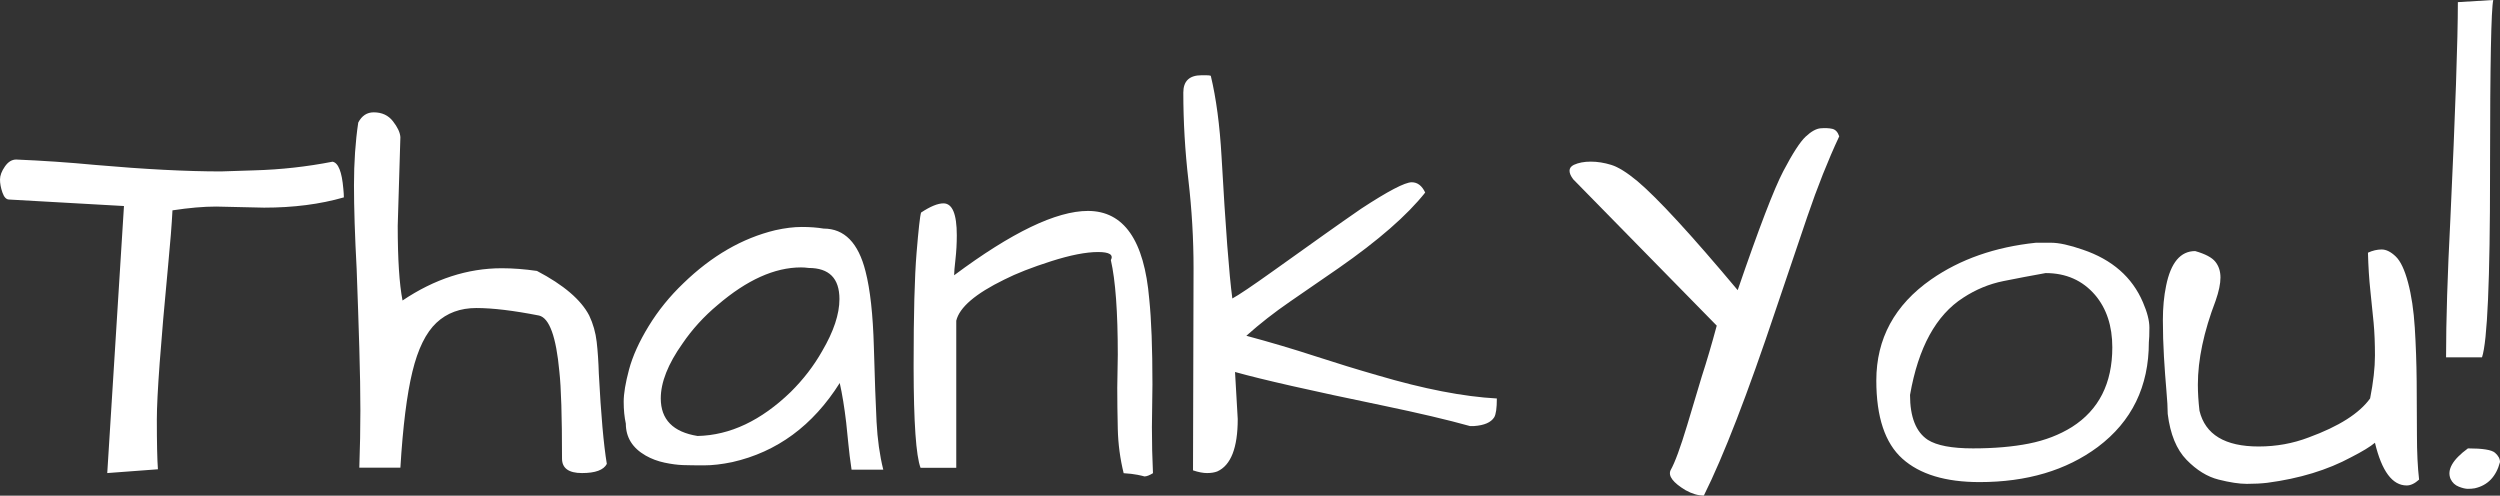 <?xml version="1.0" encoding="UTF-8"?> <svg xmlns="http://www.w3.org/2000/svg" width="459" height="91" viewBox="0 0 459 91" fill="none"><rect x="0" y="0" width="459" height="91" fill="#333333" stroke="none"/><g id="Thank You"><path id="Thank" fill-rule="evenodd" clip-rule="evenodd" d="M223.488 86.556C222.961 86.755 222.334 86.854 221.609 86.854C220.884 86.854 220.026 86.689 219.037 86.358L219.136 49.244C219.136 43.885 218.823 38.51 218.197 33.118C217.57 27.726 217.257 22.351 217.257 16.992C217.257 14.875 218.378 13.816 220.62 13.816H221.411C221.873 13.816 222.169 13.85 222.301 13.916C223.29 18.017 223.95 22.979 224.279 28.801C225.005 41.702 225.664 50.368 226.257 54.801C227.378 54.206 229.884 52.519 233.774 49.74C237.665 46.961 240.797 44.728 243.17 43.041C245.544 41.354 247.786 39.783 249.896 38.328C254.841 35.086 257.941 33.465 259.193 33.465C260.248 33.465 261.073 34.094 261.666 35.351C258.369 39.519 253.061 44.15 245.742 49.244C242.775 51.295 239.824 53.329 236.89 55.347C233.956 57.364 231.269 59.465 228.829 61.648C233.247 62.839 237.434 64.079 241.39 65.37C245.346 66.66 249.171 67.834 252.863 68.892C261.369 71.406 268.688 72.829 274.821 73.16C274.821 74.946 274.656 76.104 274.326 76.633C273.733 77.559 272.513 78.088 270.667 78.221H269.875C265.853 77.096 260.512 75.839 253.852 74.45C240.731 71.737 231.697 69.686 226.752 68.297L227.247 76.931C227.247 82.223 225.994 85.432 223.488 86.556ZM111.413 85.176C110.825 86.295 109.307 86.854 106.859 86.854C104.411 86.854 103.186 85.966 103.186 84.189C103.186 76.425 103.023 71.095 102.697 68.2C102.109 61.817 100.868 58.395 98.975 57.935C94.274 57.013 90.438 56.553 87.467 56.553C84.497 56.553 82.048 57.458 80.122 59.267C78.196 61.077 76.727 64.071 75.715 68.249C74.703 72.427 73.968 78.3 73.511 85.867H65.97C66.101 82.117 66.166 78.629 66.166 75.405C66.166 72.181 66.101 68.348 65.97 63.906C65.84 59.465 65.676 54.612 65.48 49.347C65.154 43.294 64.991 38.178 64.991 33.999C64.991 29.821 65.252 25.988 65.774 22.5C66.427 21.25 67.374 20.625 68.614 20.625C70.116 20.625 71.291 21.168 72.14 22.254C72.989 23.339 73.446 24.31 73.511 25.165L73.022 41.451C73.022 47.571 73.315 52.144 73.903 55.171C79.779 51.223 85.851 49.249 92.119 49.249C94.143 49.249 96.298 49.413 98.583 49.742C103.48 52.309 106.679 55.039 108.181 57.935C108.899 59.448 109.356 61.06 109.552 62.771C109.748 64.482 109.879 66.423 109.944 68.594C110.336 76.096 110.825 81.623 111.413 85.176ZM28.994 86.16L19.692 86.854L22.76 37.826L1.682 36.635C1.155 36.635 0.742 36.205 0.445 35.345C0.148 34.485 0 33.691 0 32.963C0 32.235 0.297 31.441 0.891 30.581C1.484 29.721 2.177 29.291 2.969 29.291C7.785 29.489 12.633 29.82 17.515 30.283C26.553 31.077 34.239 31.474 40.572 31.474L46.708 31.276C51.523 31.143 56.306 30.614 61.056 29.688C62.112 29.886 62.772 31.54 63.035 34.65C63.101 35.312 63.134 35.841 63.134 36.238C58.78 37.495 53.898 38.124 48.489 38.124L39.682 37.925C37.373 37.925 34.701 38.157 31.666 38.62C31.534 41.2 31.27 44.542 30.875 48.644C29.489 63.2 28.796 72.645 28.796 76.979C28.796 81.313 28.862 84.373 28.994 86.16ZM162.169 86.235C161.511 83.583 161.1 80.648 160.935 77.432C160.771 74.215 160.607 69.639 160.442 63.704C160.278 57.769 159.768 53.143 158.913 49.827C157.597 44.588 155.031 41.968 151.216 41.968C150.032 41.77 148.7 41.67 147.22 41.67C145.739 41.67 144.111 41.869 142.335 42.267C136.283 43.726 130.659 46.975 125.462 52.016C122.962 54.403 120.84 57.023 119.097 59.874C117.354 62.726 116.153 65.379 115.495 67.832C114.838 70.286 114.509 72.259 114.509 73.751C114.509 75.243 114.64 76.586 114.903 77.78C114.903 80.3 116.12 82.256 118.554 83.649C119.607 84.246 120.758 84.677 122.008 84.942C123.258 85.207 124.393 85.357 125.412 85.39C126.432 85.423 127.715 85.44 129.261 85.44C130.807 85.44 132.533 85.241 134.441 84.843C142.664 82.986 149.242 78.145 154.176 70.319C154.637 72.375 155.031 74.796 155.36 77.581C155.492 78.775 155.623 80.068 155.755 81.46C155.887 82.853 156.084 84.445 156.347 86.235H162.169ZM121.317 73.146C121.317 77.023 123.57 79.323 128.077 80.046C134.042 79.914 139.741 77.22 145.175 71.964C147.495 69.664 149.417 67.167 150.941 64.473C153.062 60.859 154.122 57.672 154.122 54.913C154.122 51.101 152.234 49.196 148.456 49.196C147.992 49.13 147.528 49.097 147.064 49.097C142.226 49.097 137.123 51.397 131.755 55.997C129.237 58.099 127.083 60.465 125.294 63.093C122.643 66.838 121.317 70.189 121.317 73.146ZM210.12 87.473C210.512 87.473 211.034 87.275 211.686 86.877C211.556 84.164 211.491 81.351 211.491 78.439L211.588 70.596C211.588 63.911 211.393 58.682 211.001 54.909C210.088 44.121 206.336 38.727 199.745 38.727C193.938 38.727 185.749 42.665 175.178 50.541C175.178 50.012 175.26 49.035 175.423 47.612C175.586 46.189 175.668 44.717 175.668 43.194C175.668 39.289 174.852 37.337 173.221 37.337C172.177 37.337 170.807 37.9 169.11 39.025C168.914 39.62 168.637 42.102 168.278 46.471C167.919 50.839 167.74 57.656 167.74 66.922L167.74 67.609C167.759 77.592 168.183 83.684 169.012 85.885H175.57V58.881C176.157 56.432 179.094 53.917 184.379 51.335C186.597 50.21 189.468 49.085 192.992 47.96C196.516 46.835 199.387 46.272 201.605 46.272C203.693 46.272 204.476 46.769 203.954 47.761C204.802 51.468 205.226 57.259 205.226 65.135L205.129 71.191C205.129 73.508 205.161 76.039 205.226 78.786C205.292 81.533 205.651 84.23 206.303 86.877C207.347 86.944 208.195 87.043 208.848 87.175C209.5 87.308 209.925 87.407 210.12 87.473Z" fill="white"></path><path id="You!" fill-rule="evenodd" clip-rule="evenodd" d="M455.695 65.611C456.68 62.664 457.172 51.418 457.172 31.872L457.173 30.264C457.183 11.743 457.38 1.655 457.763 0L451.264 0.393C451.264 7.268 450.804 20.561 449.885 40.27C449.36 50.419 449.097 58.866 449.097 65.611H455.695ZM326.044 56.827C320.849 72.36 316.443 83.748 312.826 90.988C311.774 90.988 310.656 90.659 309.472 90.001C307.171 88.618 306.25 87.401 306.71 86.347C307.499 84.965 308.519 82.201 309.768 78.054L312.431 69.168C313.352 66.338 314.273 63.211 315.193 59.788L288.856 32.933C288.396 32.341 288.166 31.814 288.166 31.354C288.166 30.893 288.429 30.531 288.955 30.267C289.81 29.873 290.846 29.675 292.062 29.675C293.279 29.675 294.528 29.873 295.811 30.267C297.093 30.663 298.688 31.65 300.595 33.23C304.343 36.389 310.491 43.07 319.04 53.272C322.92 41.951 325.715 34.661 327.425 31.403C329.134 28.145 330.499 26.038 331.518 25.084C332.537 24.13 333.458 23.619 334.28 23.554C335.102 23.488 335.809 23.521 336.401 23.652C336.993 23.784 337.42 24.245 337.683 25.035C335.645 29.379 333.688 34.299 331.814 39.795C329.94 45.291 328.016 50.968 326.044 56.827ZM385.154 82.067C379.364 86.364 372.127 88.512 363.442 88.512C357.191 88.512 352.47 87.08 349.279 84.215C346.088 81.351 344.492 76.565 344.492 69.859C344.492 62.177 347.848 55.992 354.559 51.304C359.889 47.593 366.304 45.347 373.804 44.566H376.568C378.015 44.566 379.956 44.989 382.391 45.835C387.786 47.658 391.47 50.881 393.444 55.504C394.234 57.327 394.629 58.873 394.629 60.142C394.629 61.412 394.596 62.307 394.53 62.828C394.53 70.966 391.405 77.379 385.154 82.067ZM362.238 82.323C358.353 82.323 355.588 81.799 353.942 80.753C351.769 79.314 350.682 76.566 350.682 72.51C352.197 63.809 355.456 57.856 360.46 54.651C362.765 53.146 365.218 52.132 367.819 51.609C370.42 51.085 373.004 50.595 375.572 50.137C379.326 50.137 382.355 51.478 384.659 54.16C386.766 56.646 387.82 59.851 387.82 63.776C387.82 70.384 385.351 75.257 380.412 78.398C378.108 79.837 375.474 80.851 372.51 81.44C369.547 82.028 366.123 82.323 362.238 82.323ZM444.145 88.053C443.355 88.772 442.597 89.131 441.872 89.131C439.237 89.131 437.293 86.517 436.041 81.289C435.185 82.008 433.736 82.89 431.693 83.936C427.345 86.288 422.206 87.857 416.276 88.641C415.156 88.772 413.904 88.837 412.521 88.837C411.137 88.837 409.408 88.576 407.332 88.053C405.257 87.53 403.297 86.321 401.452 84.426C399.608 82.531 398.455 79.721 397.993 75.996C397.993 74.95 397.911 73.496 397.746 71.633C397.582 69.771 397.433 67.729 397.302 65.507C397.17 63.285 397.104 61.03 397.104 58.743C397.104 56.456 397.302 54.365 397.697 52.469C398.553 48.222 400.332 46.098 403.034 46.098C404.878 46.62 406.114 47.274 406.739 48.058C407.365 48.842 407.678 49.806 407.678 50.95C407.678 52.094 407.382 53.515 406.789 55.214C404.615 60.9 403.528 66.03 403.528 70.604C403.528 72.107 403.626 73.708 403.824 75.407C404.878 79.786 408.502 81.975 414.695 81.975C417.923 81.975 420.987 81.42 423.886 80.309C429.42 78.283 433.176 75.898 435.152 73.153C435.745 70.147 436.041 67.516 436.041 65.262C436.041 63.007 435.959 60.998 435.794 59.233C435.63 57.469 435.432 55.525 435.201 53.401C434.971 51.277 434.823 48.941 434.757 46.392C435.613 46 436.453 45.804 437.277 45.804C438.1 45.804 438.957 46.228 439.846 47.078C440.736 47.928 441.493 49.529 442.119 51.881C442.745 54.234 443.157 56.995 443.355 60.164C443.552 63.334 443.668 66.618 443.701 70.016C443.733 73.414 443.75 76.698 443.75 79.868C443.75 83.037 443.882 85.766 444.145 88.053ZM454.367 89.65C453.981 89.717 453.563 89.75 453.113 89.75C452.662 89.75 452.099 89.617 451.424 89.349C450.748 89.081 450.249 88.613 449.928 87.944C449.22 86.271 450.282 84.397 453.113 82.323C455.815 82.323 457.472 82.59 458.083 83.126C458.694 83.661 459 84.23 459 84.832C458.292 87.509 456.748 89.115 454.367 89.65Z" fill="white"></path></g></svg> 